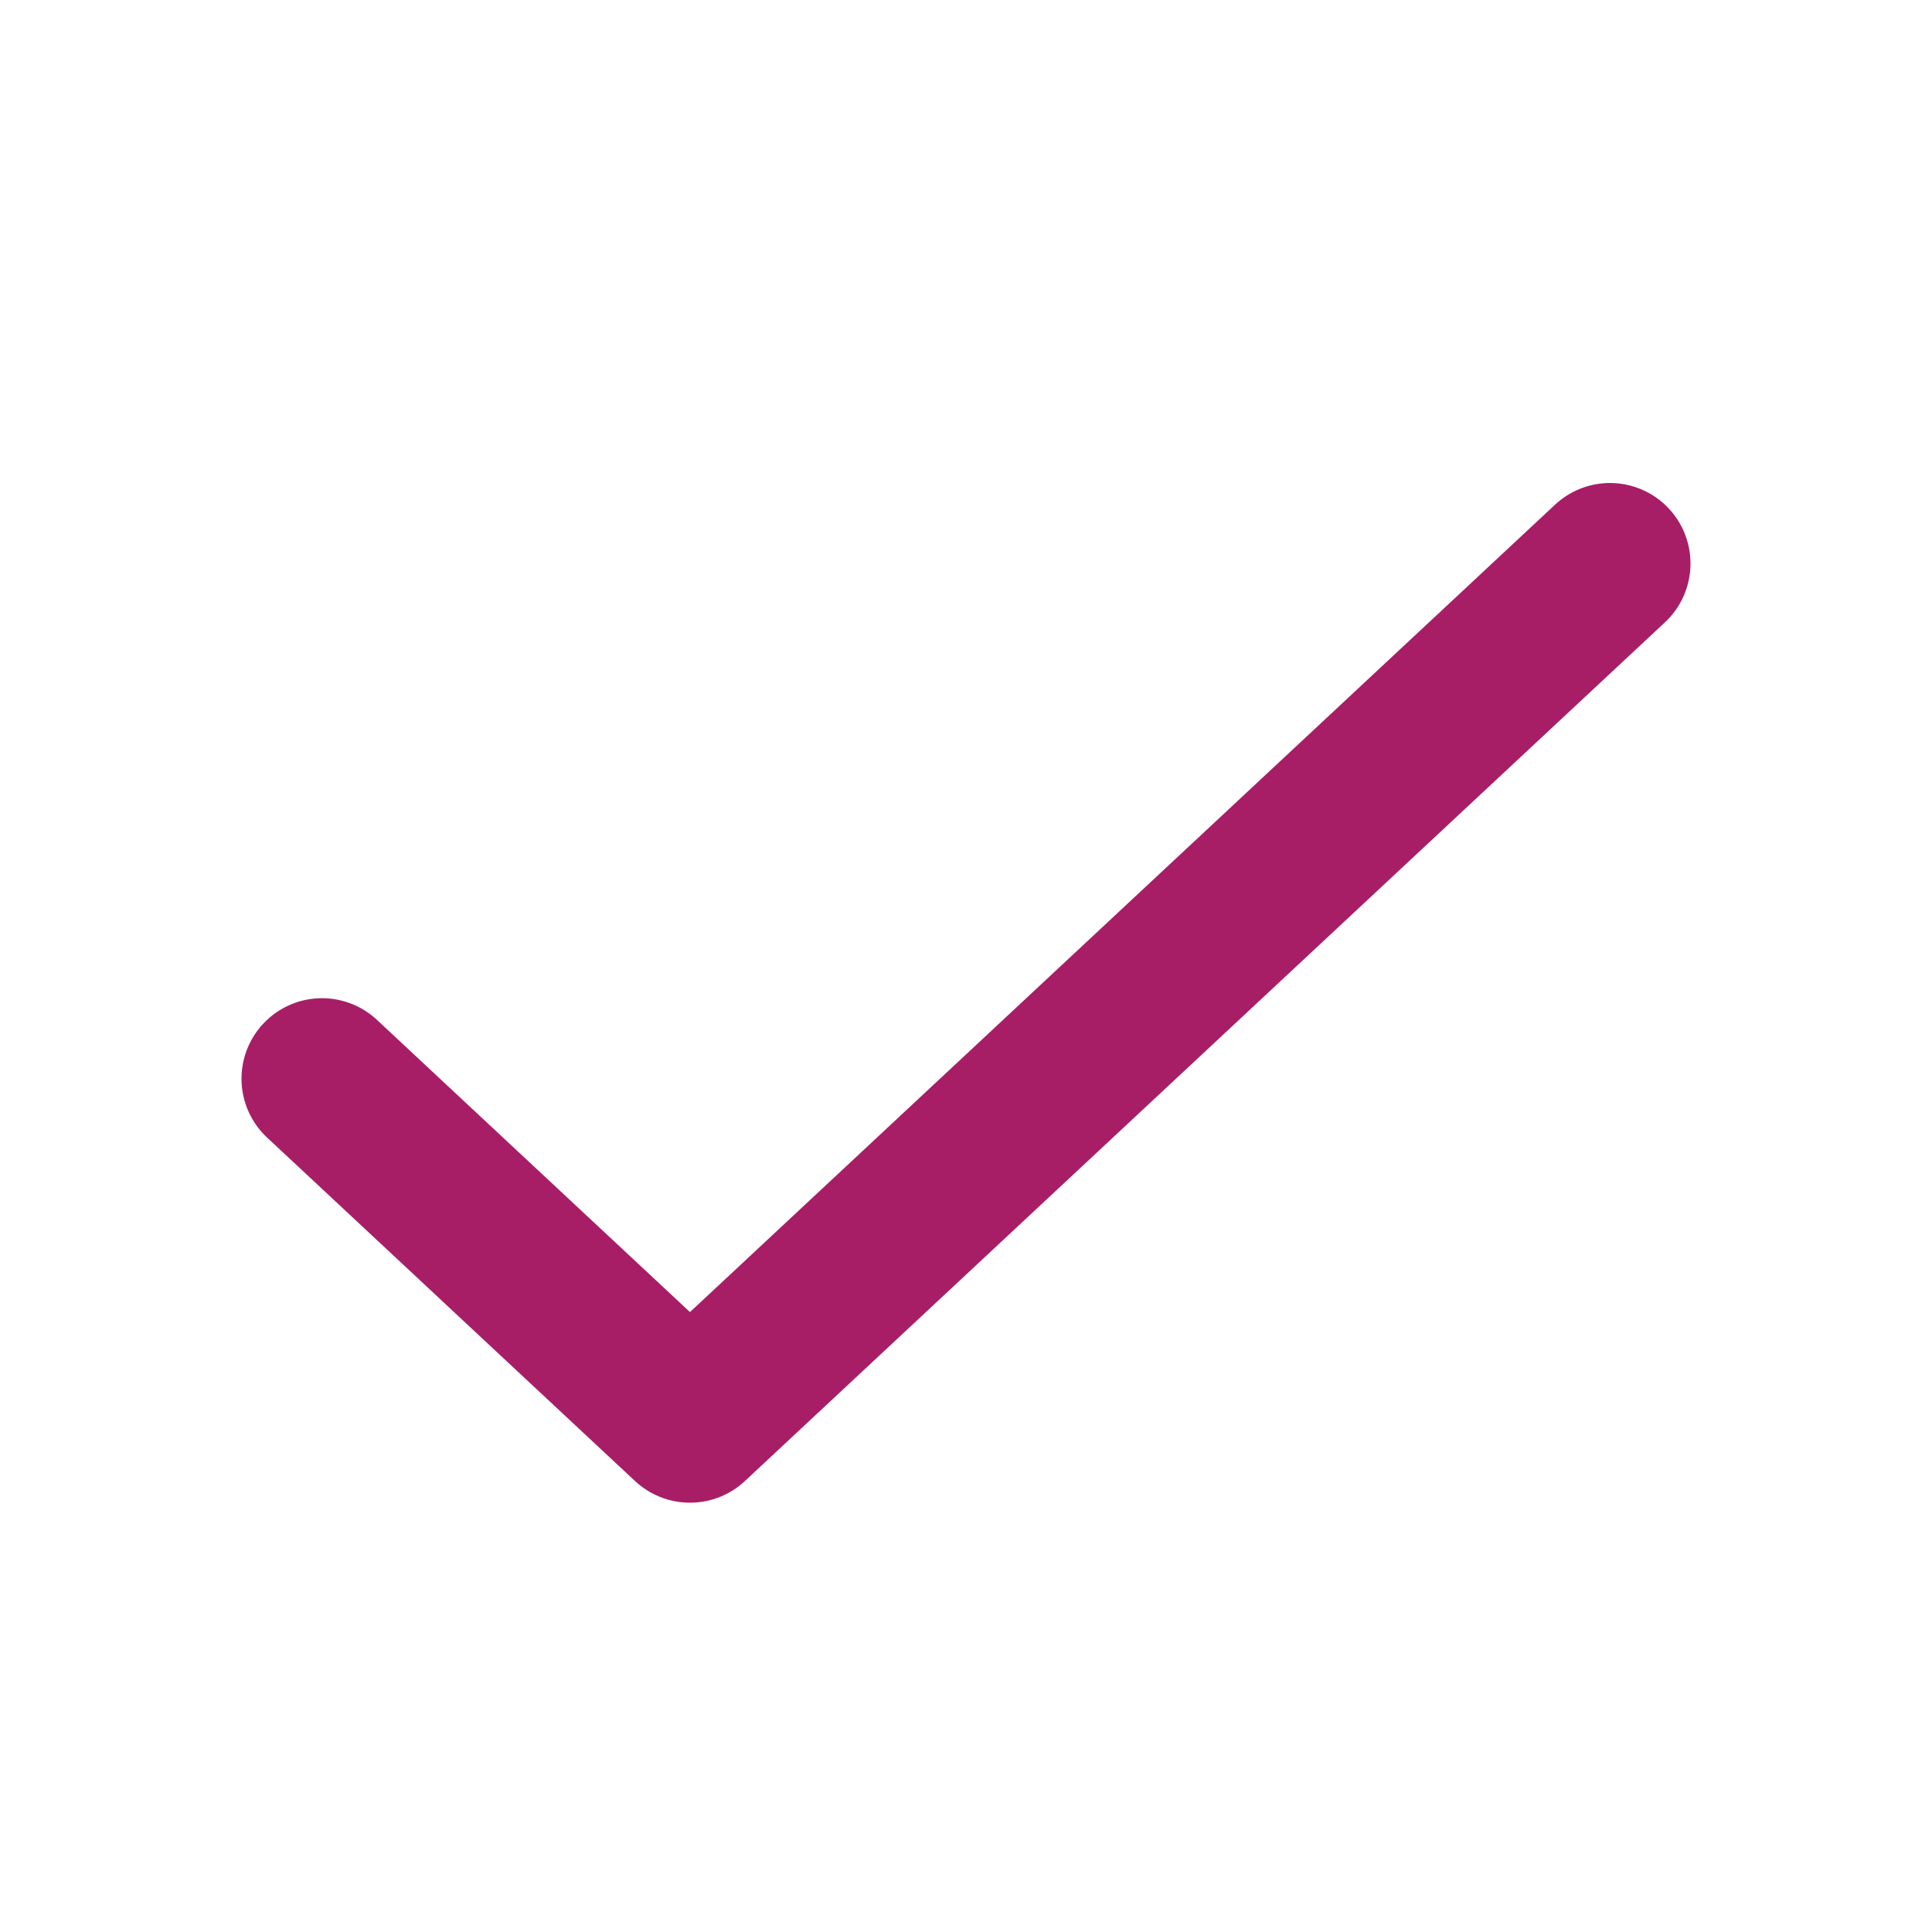 <svg width="24" height="24" viewBox="0 0 24 24" fill="none" xmlns="http://www.w3.org/2000/svg">
<path d="M4 13.4L8.571 17.667L20 7" stroke="#A71E67" stroke-width="2" stroke-linecap="round" stroke-linejoin="round"/>
</svg>

